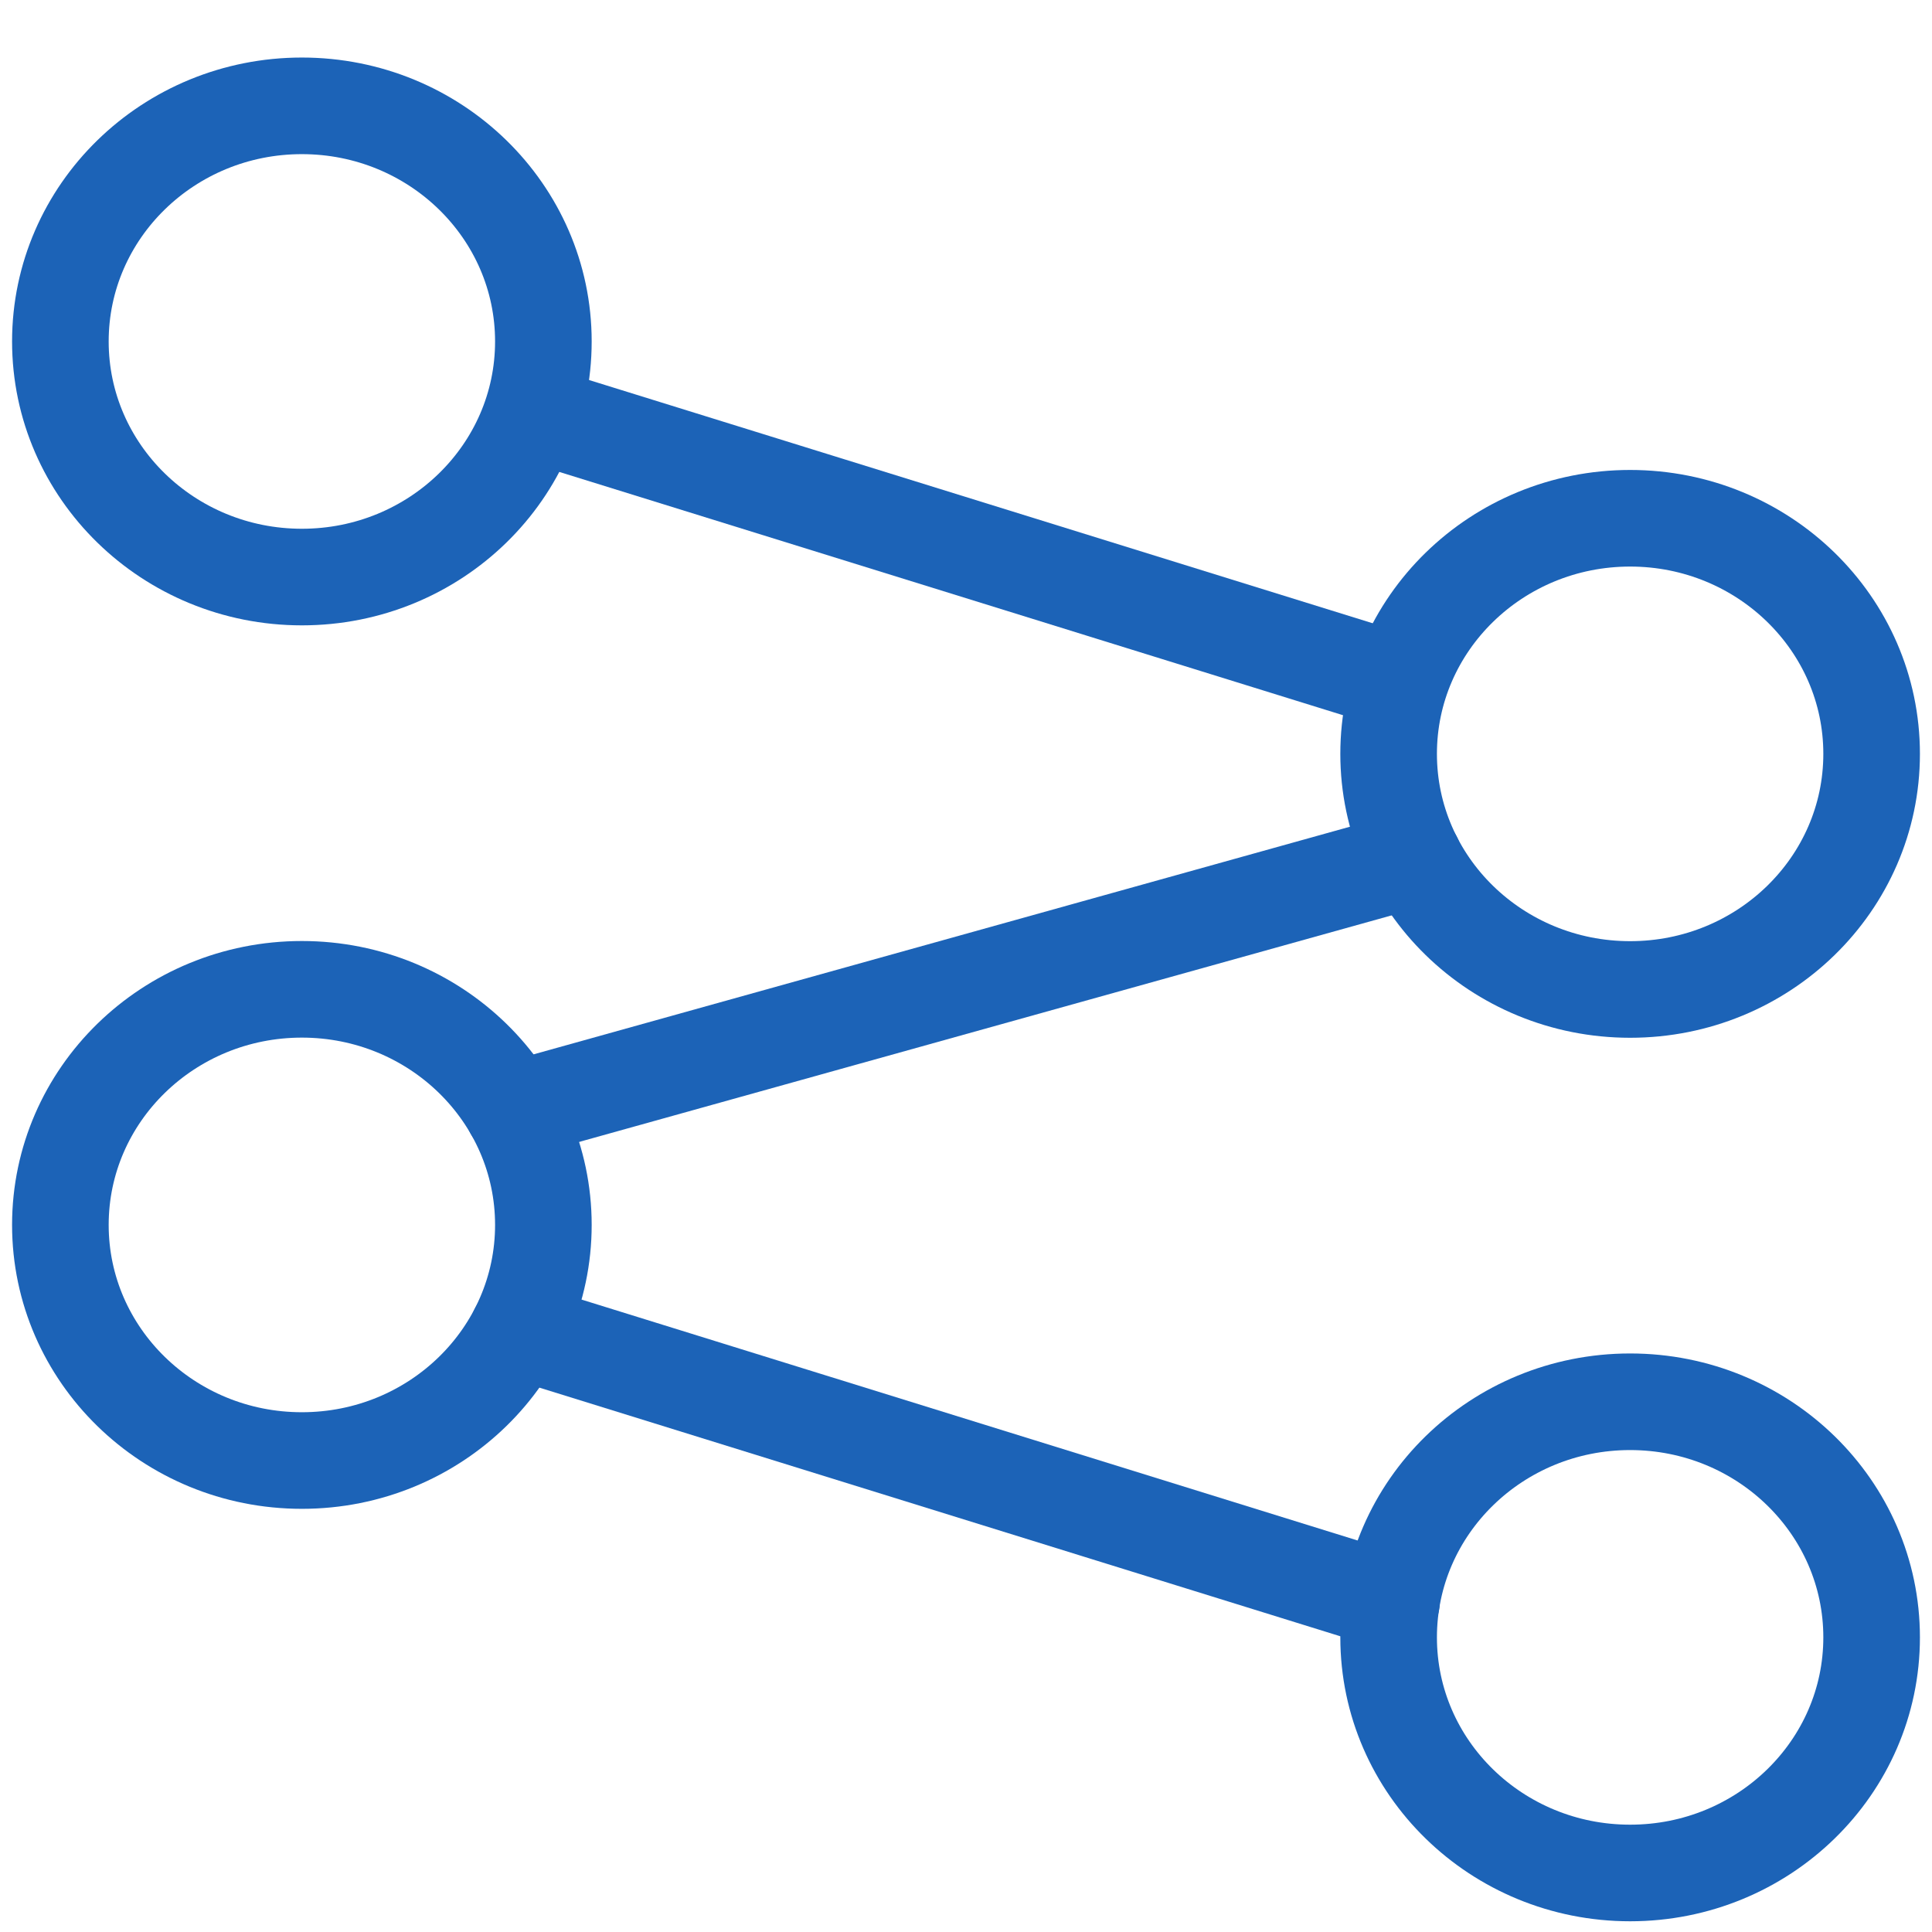 <svg xmlns="http://www.w3.org/2000/svg" width="60px" height="60px" viewBox="0 0 60 60" fill="none" aria-hidden="true"><defs><linearGradient class="cerosgradient" data-cerosgradient="true" id="CerosGradient_id1d6d4db18" gradientUnits="userSpaceOnUse" x1="50%" y1="100%" x2="50%" y2="0%"><stop offset="0%" stop-color="#d1d1d1"/><stop offset="100%" stop-color="#d1d1d1"/></linearGradient><linearGradient/></defs>
<path d="M16.549 12.831L43.452 21.182" stroke="#1C63B7" stroke-width="3" stroke-linecap="round" stroke-linejoin="round"/>
<path d="M16.085 41.317L43.215 49.739" stroke="#1C63B7" stroke-width="3" stroke-linecap="round" stroke-linejoin="round"/>
<path d="M15.928 34.48L43.913 26.677" stroke="#1C63B7" stroke-width="3" stroke-linecap="round" stroke-linejoin="round"/>
<path fill-rule="evenodd" clip-rule="evenodd" d="M9.375 17.921C13.517 17.921 16.875 14.645 16.875 10.604C16.875 6.563 13.517 3.287 9.375 3.287C5.233 3.287 1.875 6.563 1.875 10.604C1.875 14.645 5.233 17.921 9.375 17.921Z" stroke="#1C63B7" stroke-width="3" stroke-linecap="round" stroke-linejoin="round"/>
<path fill-rule="evenodd" clip-rule="evenodd" d="M9.375 45.358C13.517 45.358 16.875 42.082 16.875 38.041C16.875 34 13.517 30.724 9.375 30.724C5.233 30.724 1.875 34 1.875 38.041C1.875 42.082 5.233 45.358 9.375 45.358Z" stroke="#1C63B7" stroke-width="3" stroke-linecap="round" stroke-linejoin="round"/>
<path fill-rule="evenodd" clip-rule="evenodd" d="M50.625 30.729C54.767 30.729 58.125 27.453 58.125 23.412C58.125 19.371 54.767 16.095 50.625 16.095C46.483 16.095 43.125 19.371 43.125 23.412C43.125 27.453 46.483 30.729 50.625 30.729Z" stroke="#1C63B7" stroke-width="3" stroke-linecap="round" stroke-linejoin="round"/>
<path fill-rule="evenodd" clip-rule="evenodd" d="M50.625 58.167C54.767 58.167 58.125 54.891 58.125 50.85C58.125 46.809 54.767 43.533 50.625 43.533C46.483 43.533 43.125 46.809 43.125 50.85C43.125 54.891 46.483 58.167 50.625 58.167Z" stroke="#1C63B7" stroke-width="3" stroke-linecap="round" stroke-linejoin="round"/>
</svg>